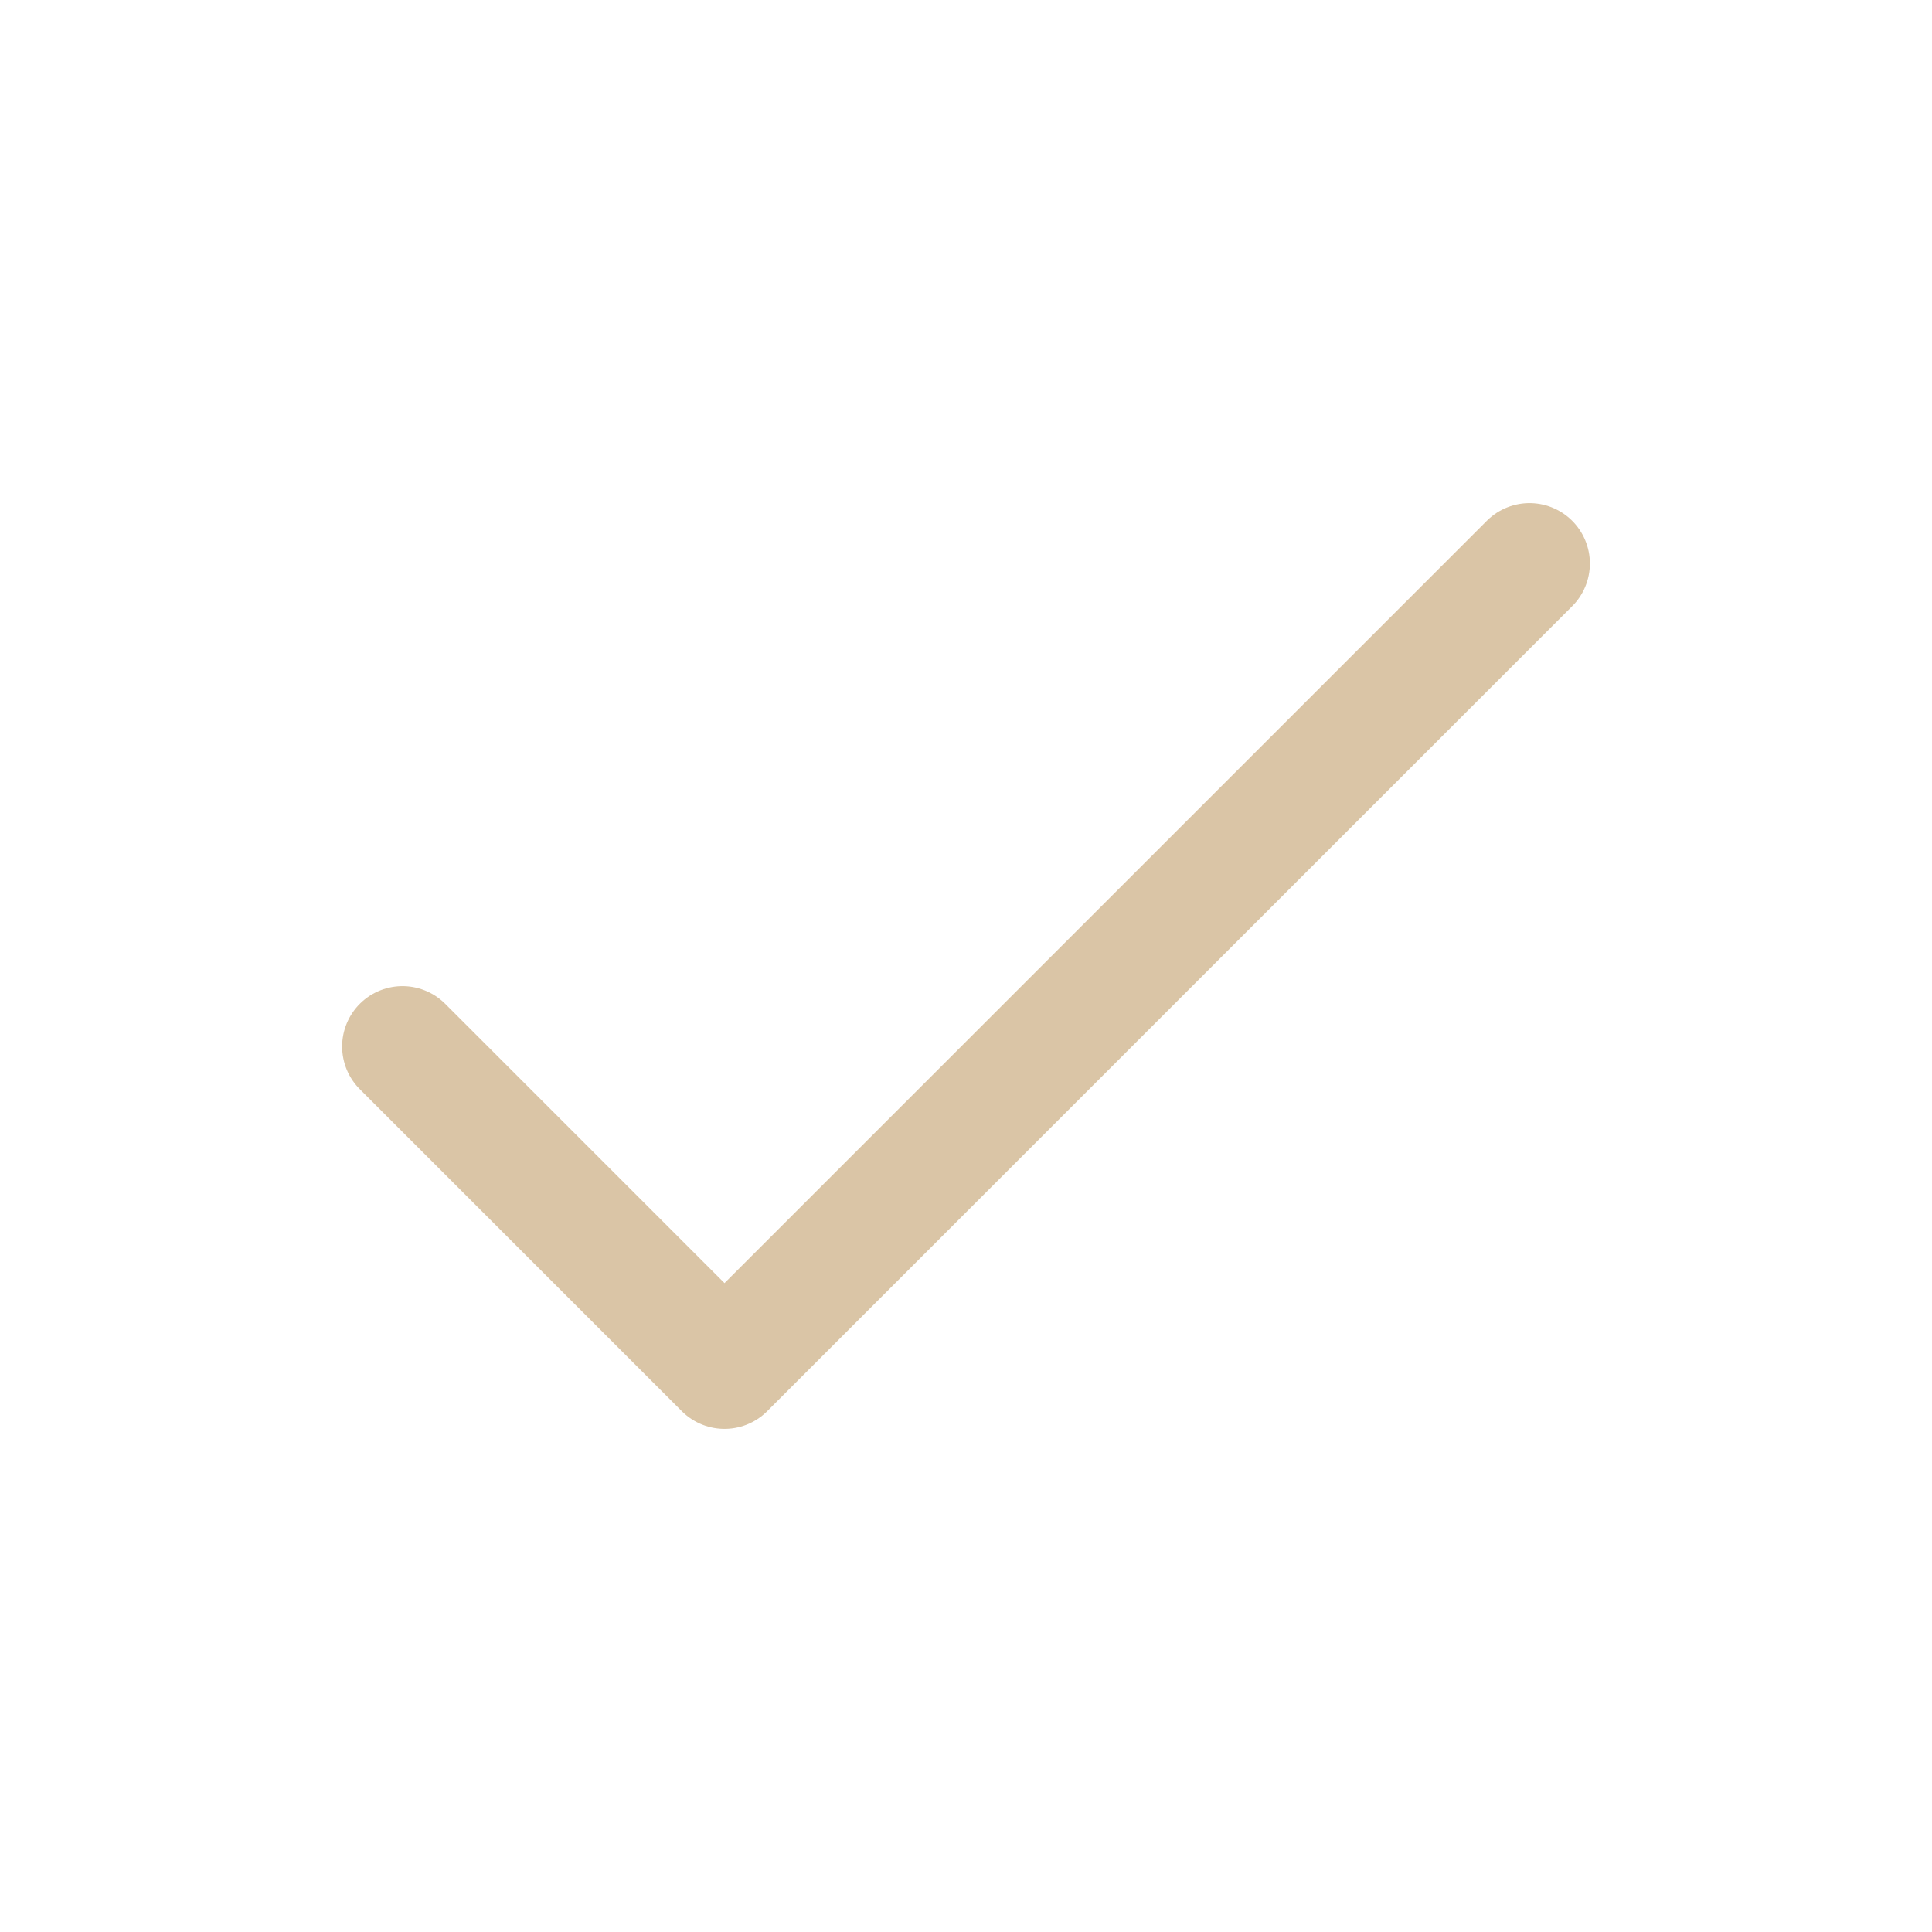 <svg width="24" height="24" viewBox="0 0 24 24" fill="none" xmlns="http://www.w3.org/2000/svg">
<path d="M5 13L9 17L19 7" stroke="#DAC5A6" stroke-width="1.5" stroke-linecap="round" stroke-linejoin="round"/>
</svg>
